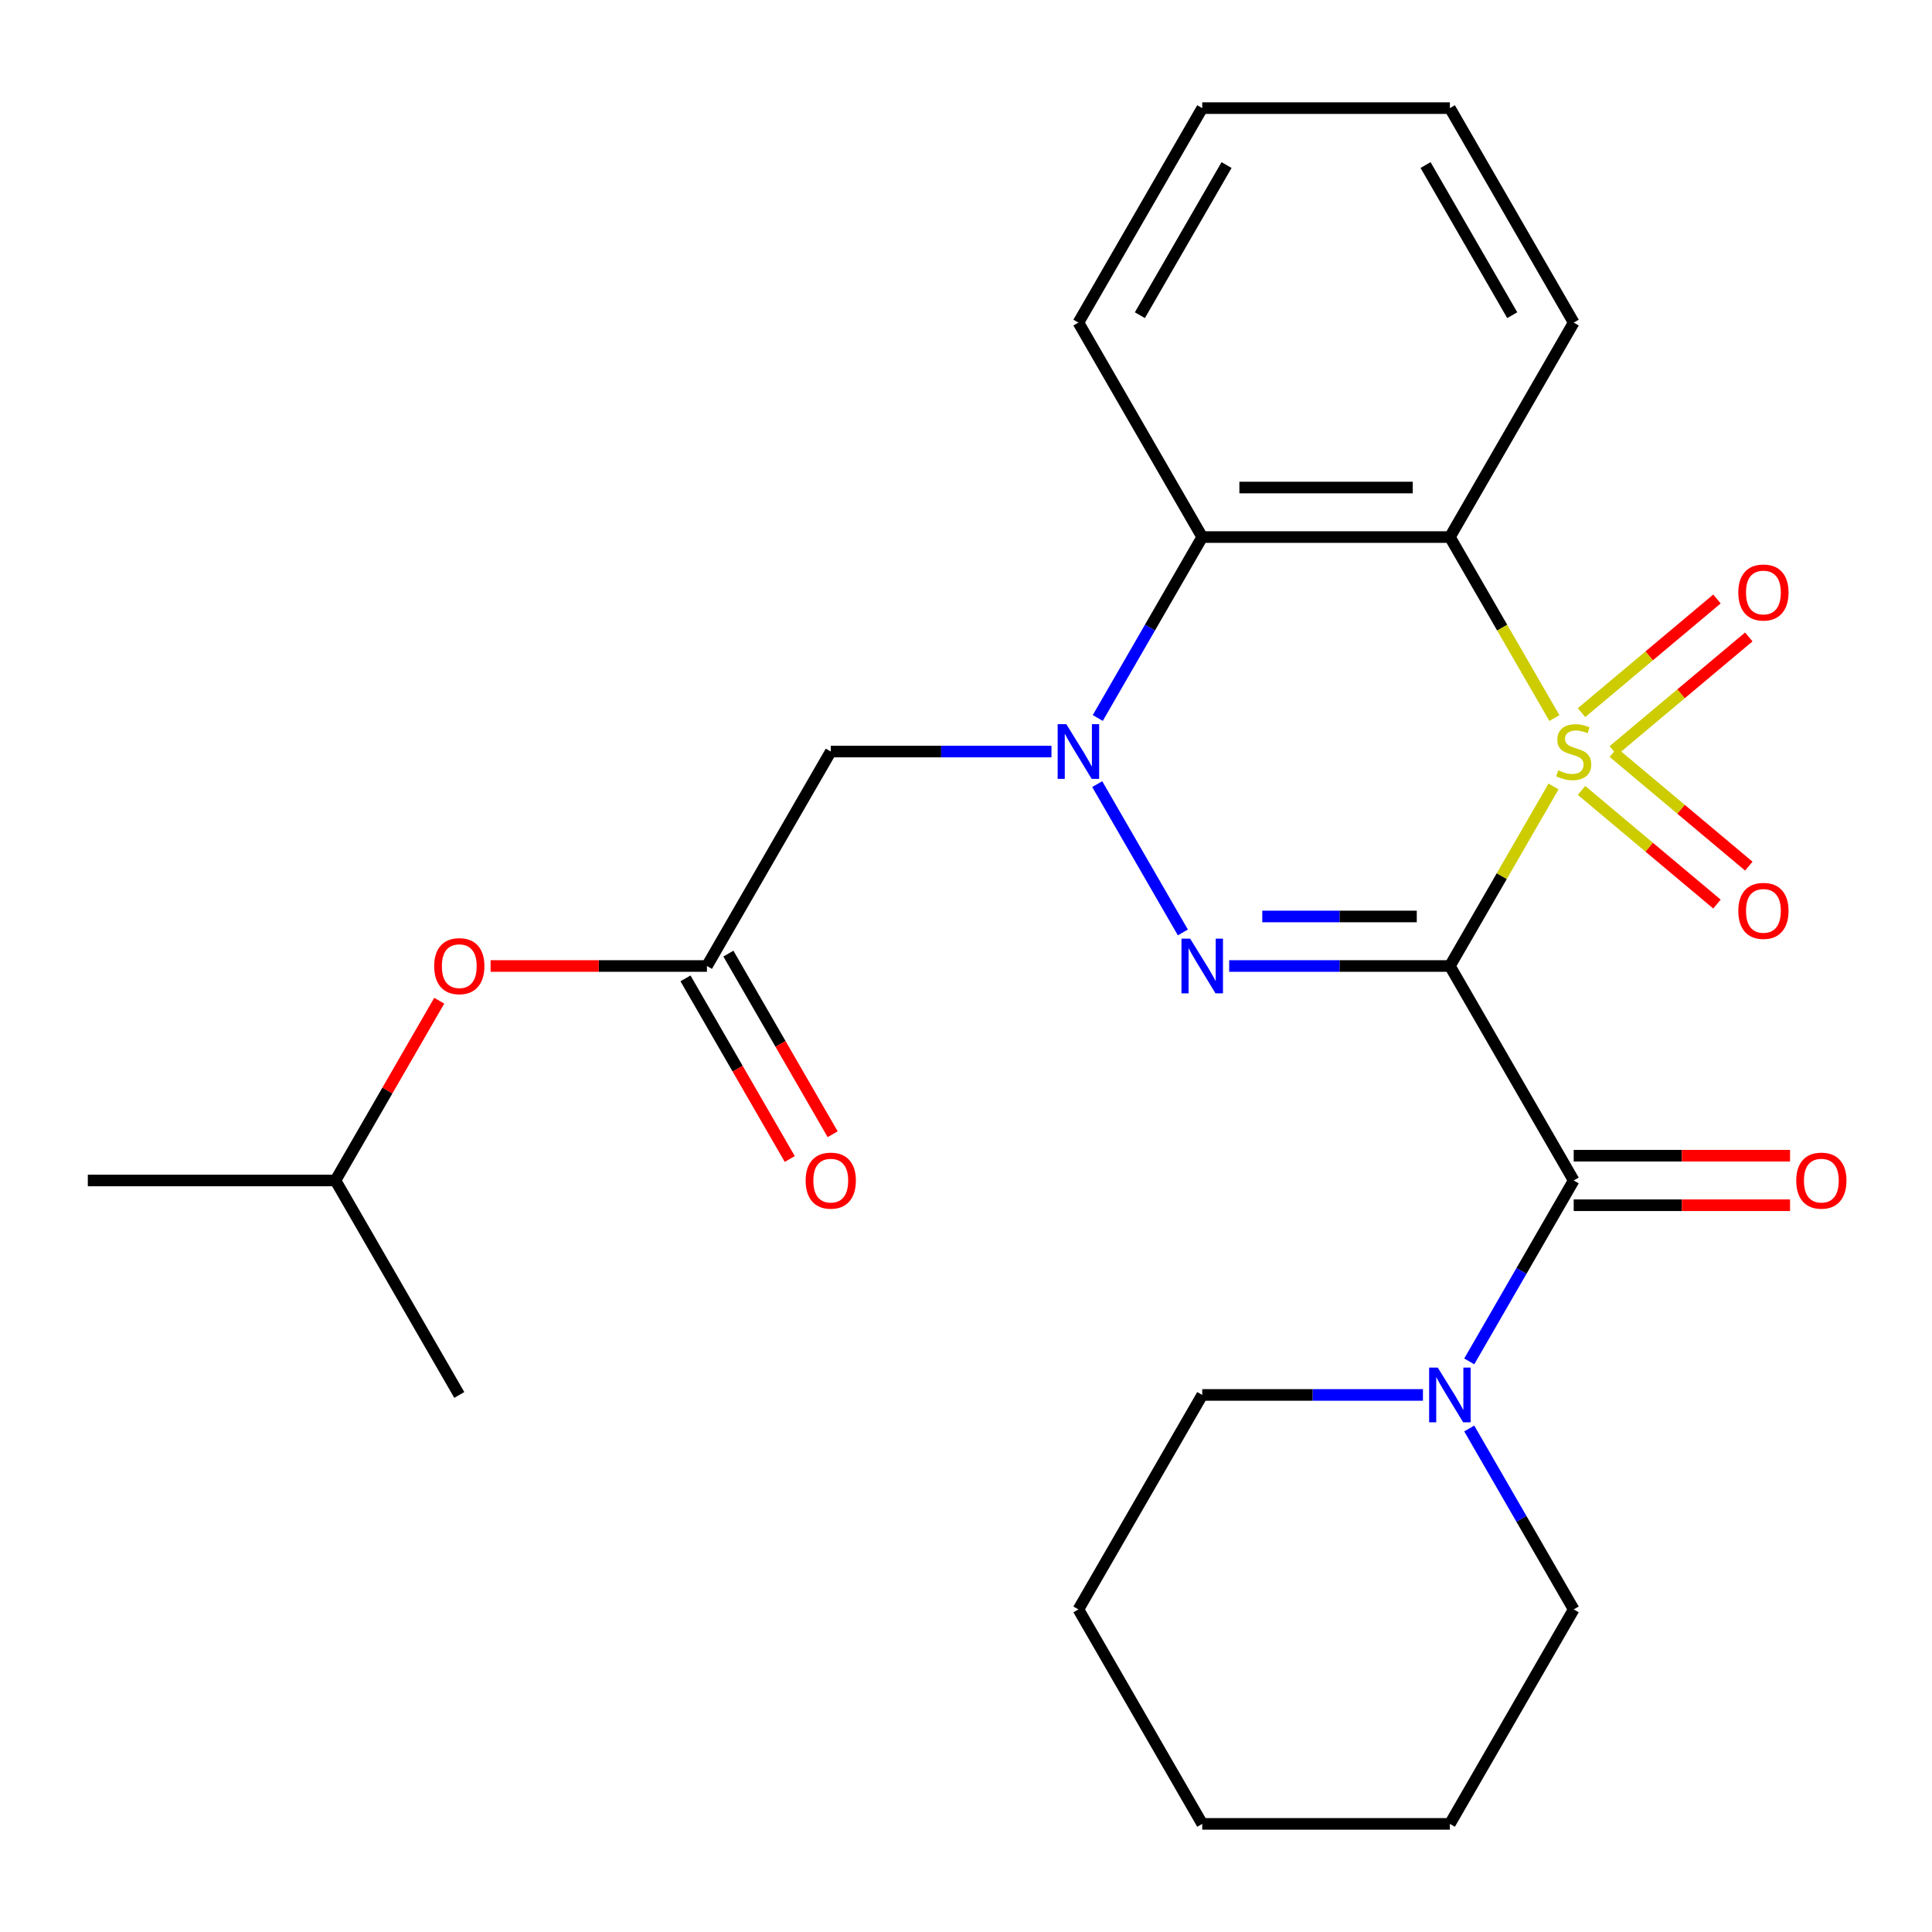 <?xml version='1.0' encoding='iso-8859-1'?>
<svg version='1.1' baseProfile='full'
              xmlns='http://www.w3.org/2000/svg'
                      xmlns:rdkit='http://www.rdkit.org/xml'
                      xmlns:xlink='http://www.w3.org/1999/xlink'
                  xml:space='preserve'
width='1000px' height='1000px' viewBox='0 0 1000 1000'>
<!-- END OF HEADER -->
<rect style='opacity:1.0;fill:#FFFFFF;stroke:none' width='1000' height='1000' x='0' y='0'> </rect>
<path class='bond-0' d='M 804.106,407.076 L 777.281,453.538' style='fill:none;fill-rule:evenodd;stroke:#CCCC00;stroke-width:6px;stroke-linecap:butt;stroke-linejoin:miter;stroke-opacity:1' />
<path class='bond-0' d='M 777.281,453.538 L 750.456,500' style='fill:none;fill-rule:evenodd;stroke:#000000;stroke-width:6px;stroke-linecap:butt;stroke-linejoin:miter;stroke-opacity:1' />
<path class='bond-3' d='M 804.545,371.666 L 777.5,324.824' style='fill:none;fill-rule:evenodd;stroke:#CCCC00;stroke-width:6px;stroke-linecap:butt;stroke-linejoin:miter;stroke-opacity:1' />
<path class='bond-3' d='M 777.5,324.824 L 750.456,277.982' style='fill:none;fill-rule:evenodd;stroke:#000000;stroke-width:6px;stroke-linecap:butt;stroke-linejoin:miter;stroke-opacity:1' />
<path class='bond-9' d='M 835.071,388.502 L 870.124,359.09' style='fill:none;fill-rule:evenodd;stroke:#CCCC00;stroke-width:6px;stroke-linecap:butt;stroke-linejoin:miter;stroke-opacity:1' />
<path class='bond-9' d='M 870.124,359.09 L 905.176,329.677' style='fill:none;fill-rule:evenodd;stroke:#FF0000;stroke-width:6px;stroke-linecap:butt;stroke-linejoin:miter;stroke-opacity:1' />
<path class='bond-9' d='M 818.592,368.864 L 853.645,339.451' style='fill:none;fill-rule:evenodd;stroke:#CCCC00;stroke-width:6px;stroke-linecap:butt;stroke-linejoin:miter;stroke-opacity:1' />
<path class='bond-9' d='M 853.645,339.451 L 888.697,310.039' style='fill:none;fill-rule:evenodd;stroke:#FF0000;stroke-width:6px;stroke-linecap:butt;stroke-linejoin:miter;stroke-opacity:1' />
<path class='bond-10' d='M 818.592,409.118 L 853.645,438.531' style='fill:none;fill-rule:evenodd;stroke:#CCCC00;stroke-width:6px;stroke-linecap:butt;stroke-linejoin:miter;stroke-opacity:1' />
<path class='bond-10' d='M 853.645,438.531 L 888.697,467.943' style='fill:none;fill-rule:evenodd;stroke:#FF0000;stroke-width:6px;stroke-linecap:butt;stroke-linejoin:miter;stroke-opacity:1' />
<path class='bond-10' d='M 835.071,389.48 L 870.124,418.892' style='fill:none;fill-rule:evenodd;stroke:#CCCC00;stroke-width:6px;stroke-linecap:butt;stroke-linejoin:miter;stroke-opacity:1' />
<path class='bond-10' d='M 870.124,418.892 L 905.176,448.305' style='fill:none;fill-rule:evenodd;stroke:#FF0000;stroke-width:6px;stroke-linecap:butt;stroke-linejoin:miter;stroke-opacity:1' />
<path class='bond-1' d='M 750.456,500 L 693.337,500' style='fill:none;fill-rule:evenodd;stroke:#000000;stroke-width:6px;stroke-linecap:butt;stroke-linejoin:miter;stroke-opacity:1' />
<path class='bond-1' d='M 693.337,500 L 636.219,500' style='fill:none;fill-rule:evenodd;stroke:#0000FF;stroke-width:6px;stroke-linecap:butt;stroke-linejoin:miter;stroke-opacity:1' />
<path class='bond-1' d='M 733.32,474.364 L 693.337,474.364' style='fill:none;fill-rule:evenodd;stroke:#000000;stroke-width:6px;stroke-linecap:butt;stroke-linejoin:miter;stroke-opacity:1' />
<path class='bond-1' d='M 693.337,474.364 L 653.354,474.364' style='fill:none;fill-rule:evenodd;stroke:#0000FF;stroke-width:6px;stroke-linecap:butt;stroke-linejoin:miter;stroke-opacity:1' />
<path class='bond-4' d='M 750.456,500 L 814.547,611.009' style='fill:none;fill-rule:evenodd;stroke:#000000;stroke-width:6px;stroke-linecap:butt;stroke-linejoin:miter;stroke-opacity:1' />
<path class='bond-26' d='M 612.249,482.635 L 567.919,405.854' style='fill:none;fill-rule:evenodd;stroke:#0000FF;stroke-width:6px;stroke-linecap:butt;stroke-linejoin:miter;stroke-opacity:1' />
<path class='bond-2' d='M 568.208,371.626 L 595.241,324.804' style='fill:none;fill-rule:evenodd;stroke:#0000FF;stroke-width:6px;stroke-linecap:butt;stroke-linejoin:miter;stroke-opacity:1' />
<path class='bond-2' d='M 595.241,324.804 L 622.274,277.982' style='fill:none;fill-rule:evenodd;stroke:#000000;stroke-width:6px;stroke-linecap:butt;stroke-linejoin:miter;stroke-opacity:1' />
<path class='bond-6' d='M 544.238,388.991 L 487.12,388.991' style='fill:none;fill-rule:evenodd;stroke:#0000FF;stroke-width:6px;stroke-linecap:butt;stroke-linejoin:miter;stroke-opacity:1' />
<path class='bond-6' d='M 487.12,388.991 L 430.001,388.991' style='fill:none;fill-rule:evenodd;stroke:#000000;stroke-width:6px;stroke-linecap:butt;stroke-linejoin:miter;stroke-opacity:1' />
<path class='bond-5' d='M 750.456,277.982 L 622.274,277.982' style='fill:none;fill-rule:evenodd;stroke:#000000;stroke-width:6px;stroke-linecap:butt;stroke-linejoin:miter;stroke-opacity:1' />
<path class='bond-5' d='M 731.229,252.346 L 641.501,252.346' style='fill:none;fill-rule:evenodd;stroke:#000000;stroke-width:6px;stroke-linecap:butt;stroke-linejoin:miter;stroke-opacity:1' />
<path class='bond-14' d='M 750.456,277.982 L 814.547,166.973' style='fill:none;fill-rule:evenodd;stroke:#000000;stroke-width:6px;stroke-linecap:butt;stroke-linejoin:miter;stroke-opacity:1' />
<path class='bond-7' d='M 814.547,611.009 L 787.514,657.831' style='fill:none;fill-rule:evenodd;stroke:#000000;stroke-width:6px;stroke-linecap:butt;stroke-linejoin:miter;stroke-opacity:1' />
<path class='bond-7' d='M 787.514,657.831 L 760.482,704.653' style='fill:none;fill-rule:evenodd;stroke:#0000FF;stroke-width:6px;stroke-linecap:butt;stroke-linejoin:miter;stroke-opacity:1' />
<path class='bond-11' d='M 814.547,623.827 L 870.536,623.827' style='fill:none;fill-rule:evenodd;stroke:#000000;stroke-width:6px;stroke-linecap:butt;stroke-linejoin:miter;stroke-opacity:1' />
<path class='bond-11' d='M 870.536,623.827 L 926.525,623.827' style='fill:none;fill-rule:evenodd;stroke:#FF0000;stroke-width:6px;stroke-linecap:butt;stroke-linejoin:miter;stroke-opacity:1' />
<path class='bond-11' d='M 814.547,598.191 L 870.536,598.191' style='fill:none;fill-rule:evenodd;stroke:#000000;stroke-width:6px;stroke-linecap:butt;stroke-linejoin:miter;stroke-opacity:1' />
<path class='bond-11' d='M 870.536,598.191 L 926.525,598.191' style='fill:none;fill-rule:evenodd;stroke:#FF0000;stroke-width:6px;stroke-linecap:butt;stroke-linejoin:miter;stroke-opacity:1' />
<path class='bond-15' d='M 622.274,277.982 L 558.183,166.973' style='fill:none;fill-rule:evenodd;stroke:#000000;stroke-width:6px;stroke-linecap:butt;stroke-linejoin:miter;stroke-opacity:1' />
<path class='bond-8' d='M 430.001,388.991 L 365.91,500' style='fill:none;fill-rule:evenodd;stroke:#000000;stroke-width:6px;stroke-linecap:butt;stroke-linejoin:miter;stroke-opacity:1' />
<path class='bond-16' d='M 736.512,722.018 L 679.393,722.018' style='fill:none;fill-rule:evenodd;stroke:#0000FF;stroke-width:6px;stroke-linecap:butt;stroke-linejoin:miter;stroke-opacity:1' />
<path class='bond-16' d='M 679.393,722.018 L 622.274,722.018' style='fill:none;fill-rule:evenodd;stroke:#000000;stroke-width:6px;stroke-linecap:butt;stroke-linejoin:miter;stroke-opacity:1' />
<path class='bond-17' d='M 760.482,739.382 L 787.514,786.205' style='fill:none;fill-rule:evenodd;stroke:#0000FF;stroke-width:6px;stroke-linecap:butt;stroke-linejoin:miter;stroke-opacity:1' />
<path class='bond-17' d='M 787.514,786.205 L 814.547,833.027' style='fill:none;fill-rule:evenodd;stroke:#000000;stroke-width:6px;stroke-linecap:butt;stroke-linejoin:miter;stroke-opacity:1' />
<path class='bond-12' d='M 354.809,506.409 L 381.796,553.151' style='fill:none;fill-rule:evenodd;stroke:#000000;stroke-width:6px;stroke-linecap:butt;stroke-linejoin:miter;stroke-opacity:1' />
<path class='bond-12' d='M 381.796,553.151 L 408.782,599.894' style='fill:none;fill-rule:evenodd;stroke:#FF0000;stroke-width:6px;stroke-linecap:butt;stroke-linejoin:miter;stroke-opacity:1' />
<path class='bond-12' d='M 377.011,493.591 L 403.997,540.333' style='fill:none;fill-rule:evenodd;stroke:#000000;stroke-width:6px;stroke-linecap:butt;stroke-linejoin:miter;stroke-opacity:1' />
<path class='bond-12' d='M 403.997,540.333 L 430.984,587.075' style='fill:none;fill-rule:evenodd;stroke:#FF0000;stroke-width:6px;stroke-linecap:butt;stroke-linejoin:miter;stroke-opacity:1' />
<path class='bond-13' d='M 365.91,500 L 309.921,500' style='fill:none;fill-rule:evenodd;stroke:#000000;stroke-width:6px;stroke-linecap:butt;stroke-linejoin:miter;stroke-opacity:1' />
<path class='bond-13' d='M 309.921,500 L 253.932,500' style='fill:none;fill-rule:evenodd;stroke:#FF0000;stroke-width:6px;stroke-linecap:butt;stroke-linejoin:miter;stroke-opacity:1' />
<path class='bond-18' d='M 227.356,517.965 L 200.496,564.487' style='fill:none;fill-rule:evenodd;stroke:#FF0000;stroke-width:6px;stroke-linecap:butt;stroke-linejoin:miter;stroke-opacity:1' />
<path class='bond-18' d='M 200.496,564.487 L 173.637,611.009' style='fill:none;fill-rule:evenodd;stroke:#000000;stroke-width:6px;stroke-linecap:butt;stroke-linejoin:miter;stroke-opacity:1' />
<path class='bond-19' d='M 814.547,166.973 L 750.456,55.964' style='fill:none;fill-rule:evenodd;stroke:#000000;stroke-width:6px;stroke-linecap:butt;stroke-linejoin:miter;stroke-opacity:1' />
<path class='bond-19' d='M 782.732,163.14 L 737.868,85.434' style='fill:none;fill-rule:evenodd;stroke:#000000;stroke-width:6px;stroke-linecap:butt;stroke-linejoin:miter;stroke-opacity:1' />
<path class='bond-27' d='M 558.183,166.973 L 622.274,55.964' style='fill:none;fill-rule:evenodd;stroke:#000000;stroke-width:6px;stroke-linecap:butt;stroke-linejoin:miter;stroke-opacity:1' />
<path class='bond-27' d='M 589.998,163.14 L 634.862,85.434' style='fill:none;fill-rule:evenodd;stroke:#000000;stroke-width:6px;stroke-linecap:butt;stroke-linejoin:miter;stroke-opacity:1' />
<path class='bond-24' d='M 622.274,722.018 L 558.183,833.027' style='fill:none;fill-rule:evenodd;stroke:#000000;stroke-width:6px;stroke-linecap:butt;stroke-linejoin:miter;stroke-opacity:1' />
<path class='bond-23' d='M 814.547,833.027 L 750.456,944.036' style='fill:none;fill-rule:evenodd;stroke:#000000;stroke-width:6px;stroke-linecap:butt;stroke-linejoin:miter;stroke-opacity:1' />
<path class='bond-20' d='M 173.637,611.009 L 45.455,611.009' style='fill:none;fill-rule:evenodd;stroke:#000000;stroke-width:6px;stroke-linecap:butt;stroke-linejoin:miter;stroke-opacity:1' />
<path class='bond-21' d='M 173.637,611.009 L 237.728,722.018' style='fill:none;fill-rule:evenodd;stroke:#000000;stroke-width:6px;stroke-linecap:butt;stroke-linejoin:miter;stroke-opacity:1' />
<path class='bond-22' d='M 750.456,55.964 L 622.274,55.964' style='fill:none;fill-rule:evenodd;stroke:#000000;stroke-width:6px;stroke-linecap:butt;stroke-linejoin:miter;stroke-opacity:1' />
<path class='bond-25' d='M 750.456,944.036 L 622.274,944.036' style='fill:none;fill-rule:evenodd;stroke:#000000;stroke-width:6px;stroke-linecap:butt;stroke-linejoin:miter;stroke-opacity:1' />
<path class='bond-28' d='M 558.183,833.027 L 622.274,944.036' style='fill:none;fill-rule:evenodd;stroke:#000000;stroke-width:6px;stroke-linecap:butt;stroke-linejoin:miter;stroke-opacity:1' />
<path  class='atom-0' d='M 806.547 398.711
Q 806.867 398.831, 808.187 399.391
Q 809.507 399.951, 810.947 400.311
Q 812.427 400.631, 813.867 400.631
Q 816.547 400.631, 818.107 399.351
Q 819.667 398.031, 819.667 395.751
Q 819.667 394.191, 818.867 393.231
Q 818.107 392.271, 816.907 391.751
Q 815.707 391.231, 813.707 390.631
Q 811.187 389.871, 809.667 389.151
Q 808.187 388.431, 807.107 386.911
Q 806.067 385.391, 806.067 382.831
Q 806.067 379.271, 808.467 377.071
Q 810.907 374.871, 815.707 374.871
Q 818.987 374.871, 822.707 376.431
L 821.787 379.511
Q 818.387 378.111, 815.827 378.111
Q 813.067 378.111, 811.547 379.271
Q 810.027 380.391, 810.067 382.351
Q 810.067 383.871, 810.827 384.791
Q 811.627 385.711, 812.747 386.231
Q 813.907 386.751, 815.827 387.351
Q 818.387 388.151, 819.907 388.951
Q 821.427 389.751, 822.507 391.391
Q 823.627 392.991, 823.627 395.751
Q 823.627 399.671, 820.987 401.791
Q 818.387 403.871, 814.027 403.871
Q 811.507 403.871, 809.587 403.311
Q 807.707 402.791, 805.467 401.871
L 806.547 398.711
' fill='#CCCC00'/>
<path  class='atom-2' d='M 616.014 485.84
L 625.294 500.84
Q 626.214 502.32, 627.694 505
Q 629.174 507.68, 629.254 507.84
L 629.254 485.84
L 633.014 485.84
L 633.014 514.16
L 629.134 514.16
L 619.174 497.76
Q 618.014 495.84, 616.774 493.64
Q 615.574 491.44, 615.214 490.76
L 615.214 514.16
L 611.534 514.16
L 611.534 485.84
L 616.014 485.84
' fill='#0000FF'/>
<path  class='atom-3' d='M 551.923 374.831
L 561.203 389.831
Q 562.123 391.311, 563.603 393.991
Q 565.083 396.671, 565.163 396.831
L 565.163 374.831
L 568.923 374.831
L 568.923 403.151
L 565.043 403.151
L 555.083 386.751
Q 553.923 384.831, 552.683 382.631
Q 551.483 380.431, 551.123 379.751
L 551.123 403.151
L 547.443 403.151
L 547.443 374.831
L 551.923 374.831
' fill='#0000FF'/>
<path  class='atom-8' d='M 744.196 707.858
L 753.476 722.858
Q 754.396 724.338, 755.876 727.018
Q 757.356 729.698, 757.436 729.858
L 757.436 707.858
L 761.196 707.858
L 761.196 736.178
L 757.316 736.178
L 747.356 719.778
Q 746.196 717.858, 744.956 715.658
Q 743.756 713.458, 743.396 712.778
L 743.396 736.178
L 739.716 736.178
L 739.716 707.858
L 744.196 707.858
' fill='#0000FF'/>
<path  class='atom-10' d='M 899.74 306.677
Q 899.74 299.877, 903.1 296.077
Q 906.46 292.277, 912.74 292.277
Q 919.02 292.277, 922.38 296.077
Q 925.74 299.877, 925.74 306.677
Q 925.74 313.557, 922.34 317.477
Q 918.94 321.357, 912.74 321.357
Q 906.5 321.357, 903.1 317.477
Q 899.74 313.597, 899.74 306.677
M 912.74 318.157
Q 917.06 318.157, 919.38 315.277
Q 921.74 312.357, 921.74 306.677
Q 921.74 301.117, 919.38 298.317
Q 917.06 295.477, 912.74 295.477
Q 908.42 295.477, 906.06 298.277
Q 903.74 301.077, 903.74 306.677
Q 903.74 312.397, 906.06 315.277
Q 908.42 318.157, 912.74 318.157
' fill='#FF0000'/>
<path  class='atom-11' d='M 899.74 471.465
Q 899.74 464.665, 903.1 460.865
Q 906.46 457.065, 912.74 457.065
Q 919.02 457.065, 922.38 460.865
Q 925.74 464.665, 925.74 471.465
Q 925.74 478.345, 922.34 482.265
Q 918.94 486.145, 912.74 486.145
Q 906.5 486.145, 903.1 482.265
Q 899.74 478.385, 899.74 471.465
M 912.74 482.945
Q 917.06 482.945, 919.38 480.065
Q 921.74 477.145, 921.74 471.465
Q 921.74 465.905, 919.38 463.105
Q 917.06 460.265, 912.74 460.265
Q 908.42 460.265, 906.06 463.065
Q 903.74 465.865, 903.74 471.465
Q 903.74 477.185, 906.06 480.065
Q 908.42 482.945, 912.74 482.945
' fill='#FF0000'/>
<path  class='atom-12' d='M 929.729 611.089
Q 929.729 604.289, 933.089 600.489
Q 936.449 596.689, 942.729 596.689
Q 949.009 596.689, 952.369 600.489
Q 955.729 604.289, 955.729 611.089
Q 955.729 617.969, 952.329 621.889
Q 948.929 625.769, 942.729 625.769
Q 936.489 625.769, 933.089 621.889
Q 929.729 618.009, 929.729 611.089
M 942.729 622.569
Q 947.049 622.569, 949.369 619.689
Q 951.729 616.769, 951.729 611.089
Q 951.729 605.529, 949.369 602.729
Q 947.049 599.889, 942.729 599.889
Q 938.409 599.889, 936.049 602.689
Q 933.729 605.489, 933.729 611.089
Q 933.729 616.809, 936.049 619.689
Q 938.409 622.569, 942.729 622.569
' fill='#FF0000'/>
<path  class='atom-13' d='M 417.001 611.089
Q 417.001 604.289, 420.361 600.489
Q 423.721 596.689, 430.001 596.689
Q 436.281 596.689, 439.641 600.489
Q 443.001 604.289, 443.001 611.089
Q 443.001 617.969, 439.601 621.889
Q 436.201 625.769, 430.001 625.769
Q 423.761 625.769, 420.361 621.889
Q 417.001 618.009, 417.001 611.089
M 430.001 622.569
Q 434.321 622.569, 436.641 619.689
Q 439.001 616.769, 439.001 611.089
Q 439.001 605.529, 436.641 602.729
Q 434.321 599.889, 430.001 599.889
Q 425.681 599.889, 423.321 602.689
Q 421.001 605.489, 421.001 611.089
Q 421.001 616.809, 423.321 619.689
Q 425.681 622.569, 430.001 622.569
' fill='#FF0000'/>
<path  class='atom-14' d='M 224.728 500.08
Q 224.728 493.28, 228.088 489.48
Q 231.448 485.68, 237.728 485.68
Q 244.008 485.68, 247.368 489.48
Q 250.728 493.28, 250.728 500.08
Q 250.728 506.96, 247.328 510.88
Q 243.928 514.76, 237.728 514.76
Q 231.488 514.76, 228.088 510.88
Q 224.728 507, 224.728 500.08
M 237.728 511.56
Q 242.048 511.56, 244.368 508.68
Q 246.728 505.76, 246.728 500.08
Q 246.728 494.52, 244.368 491.72
Q 242.048 488.88, 237.728 488.88
Q 233.408 488.88, 231.048 491.68
Q 228.728 494.48, 228.728 500.08
Q 228.728 505.8, 231.048 508.68
Q 233.408 511.56, 237.728 511.56
' fill='#FF0000'/>
</svg>
